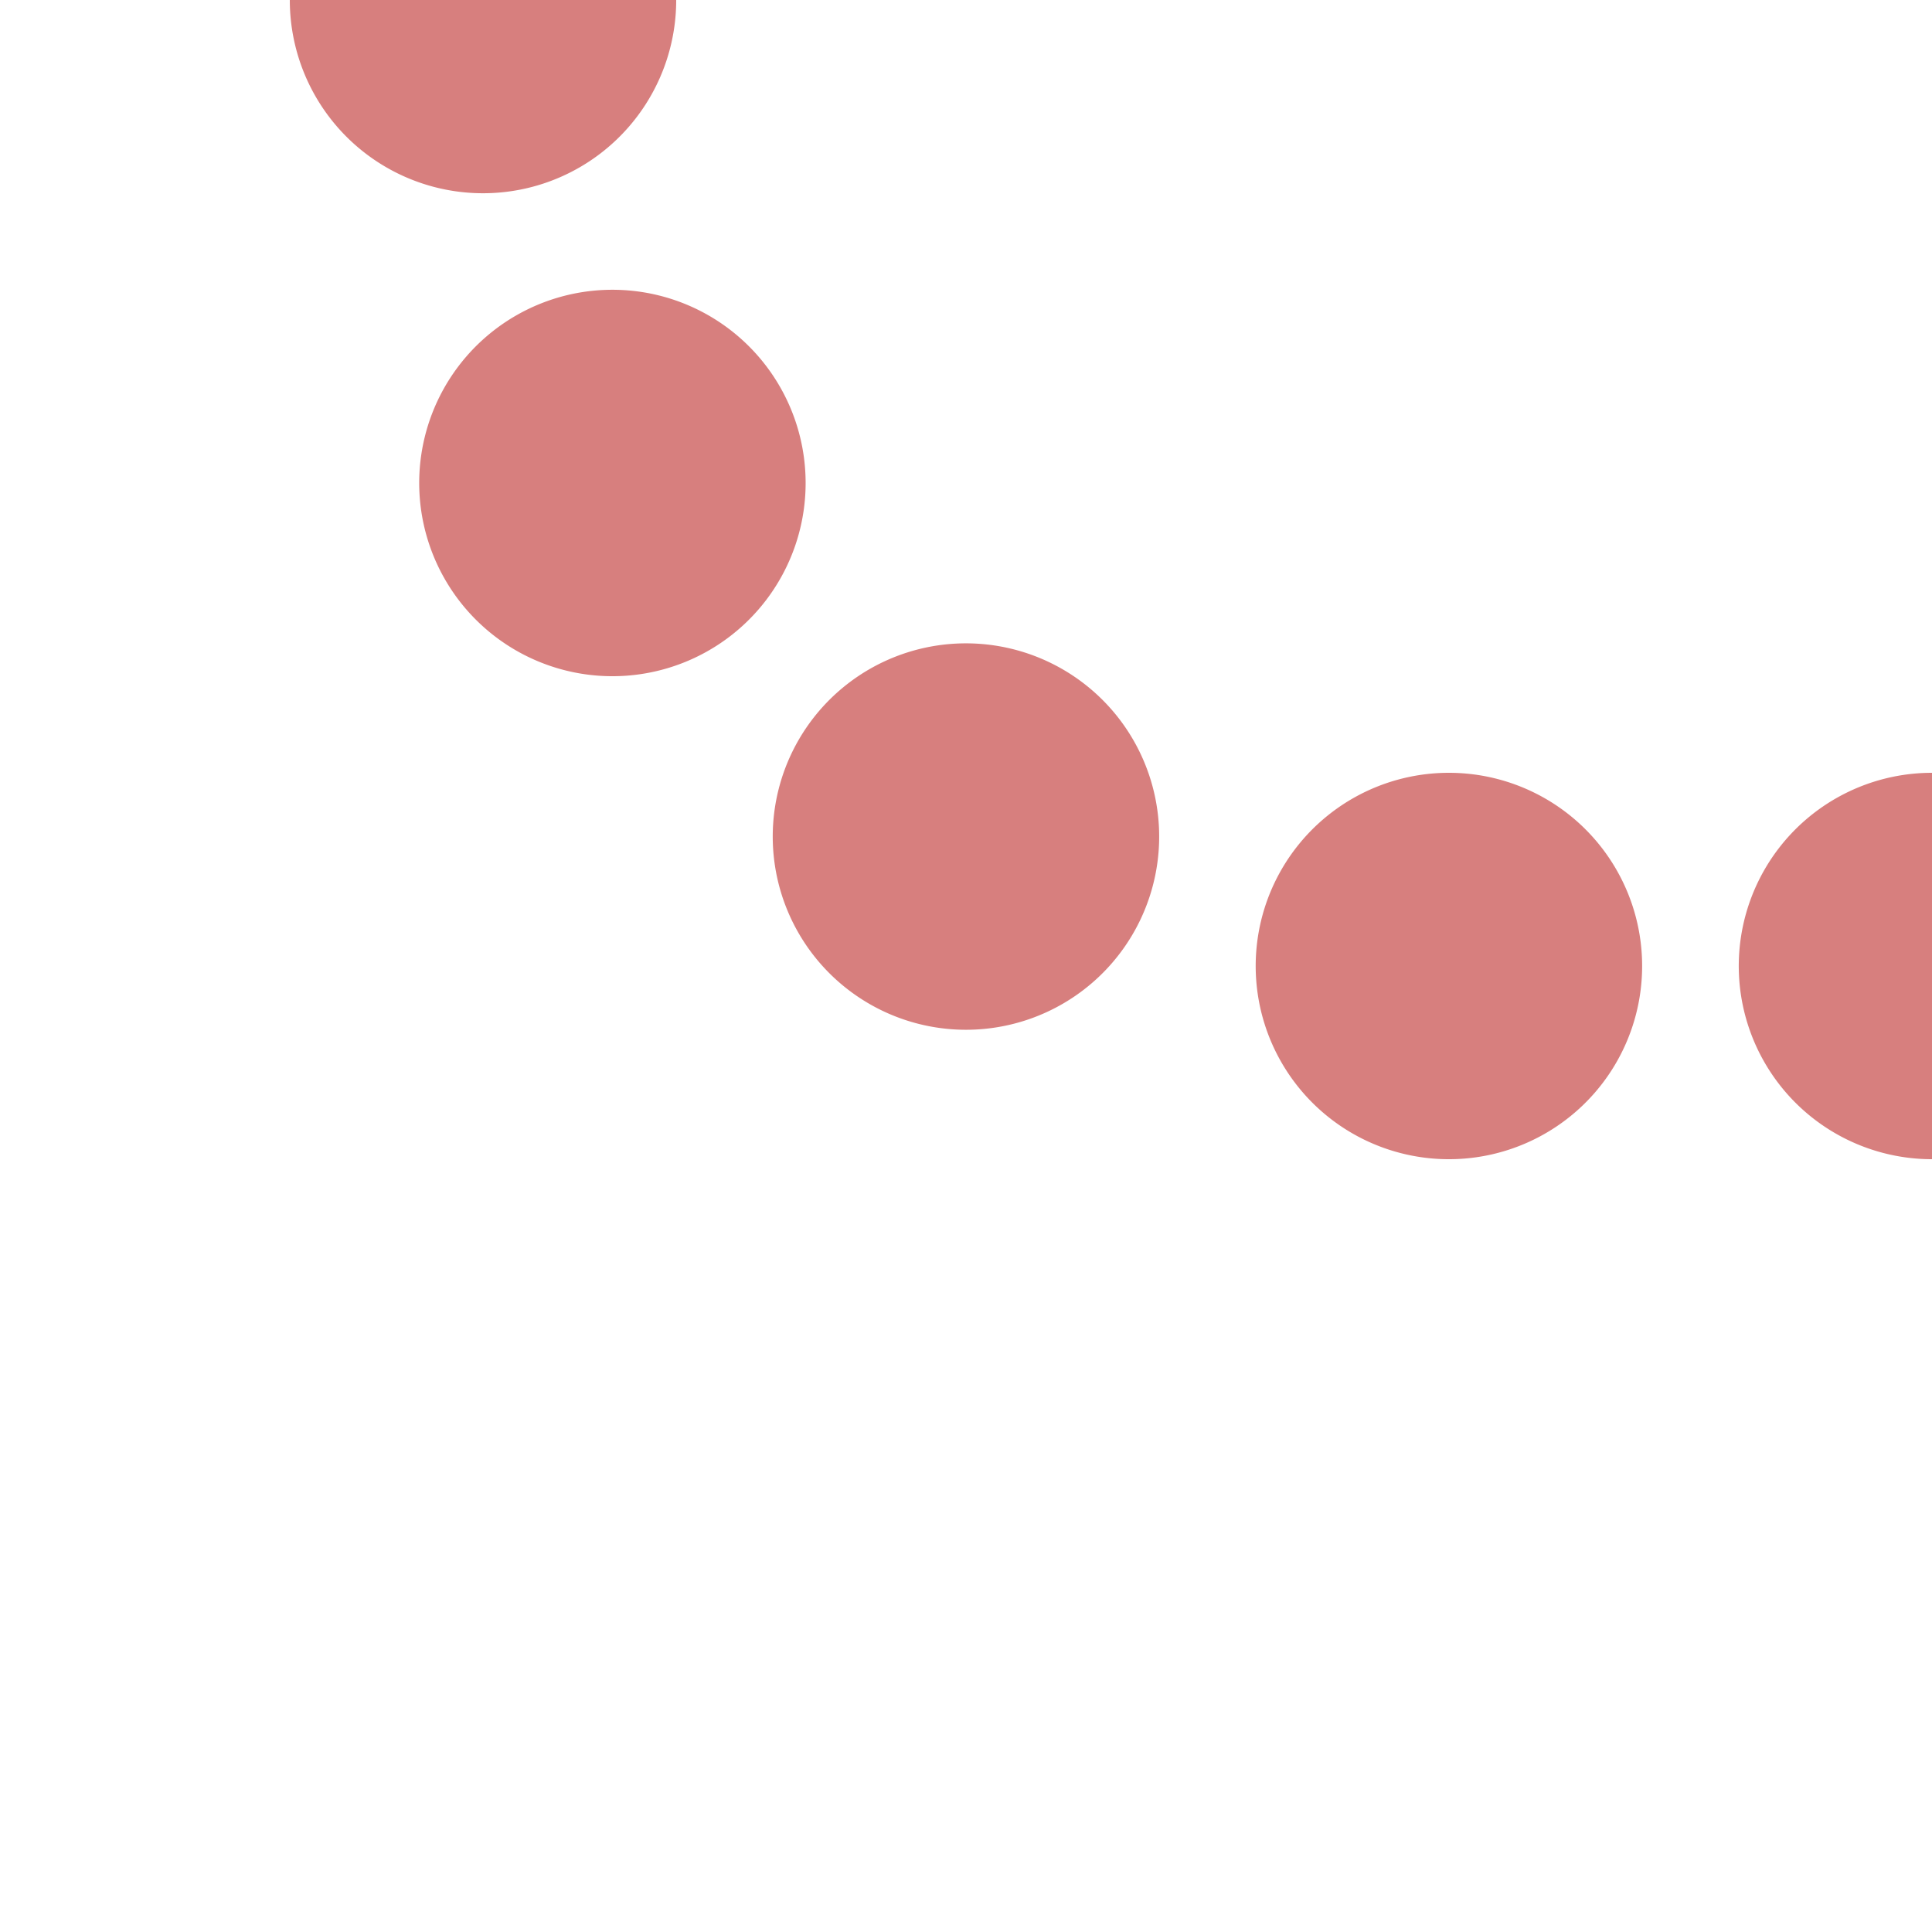 <?xml version="1.0" encoding="UTF-8"?>
<svg xmlns="http://www.w3.org/2000/svg" width="500" height="500">
<title>Unused parallel lines: interrupted line to left + nothing</title>

 <path d="M 125,0 A 250,250 0 0 0 375,250 H 251 M 500,250 H 499" stroke="#D77F7E" stroke-width="100" fill="none" stroke-linecap="round" stroke-dasharray=".01,130.88" />
</svg>